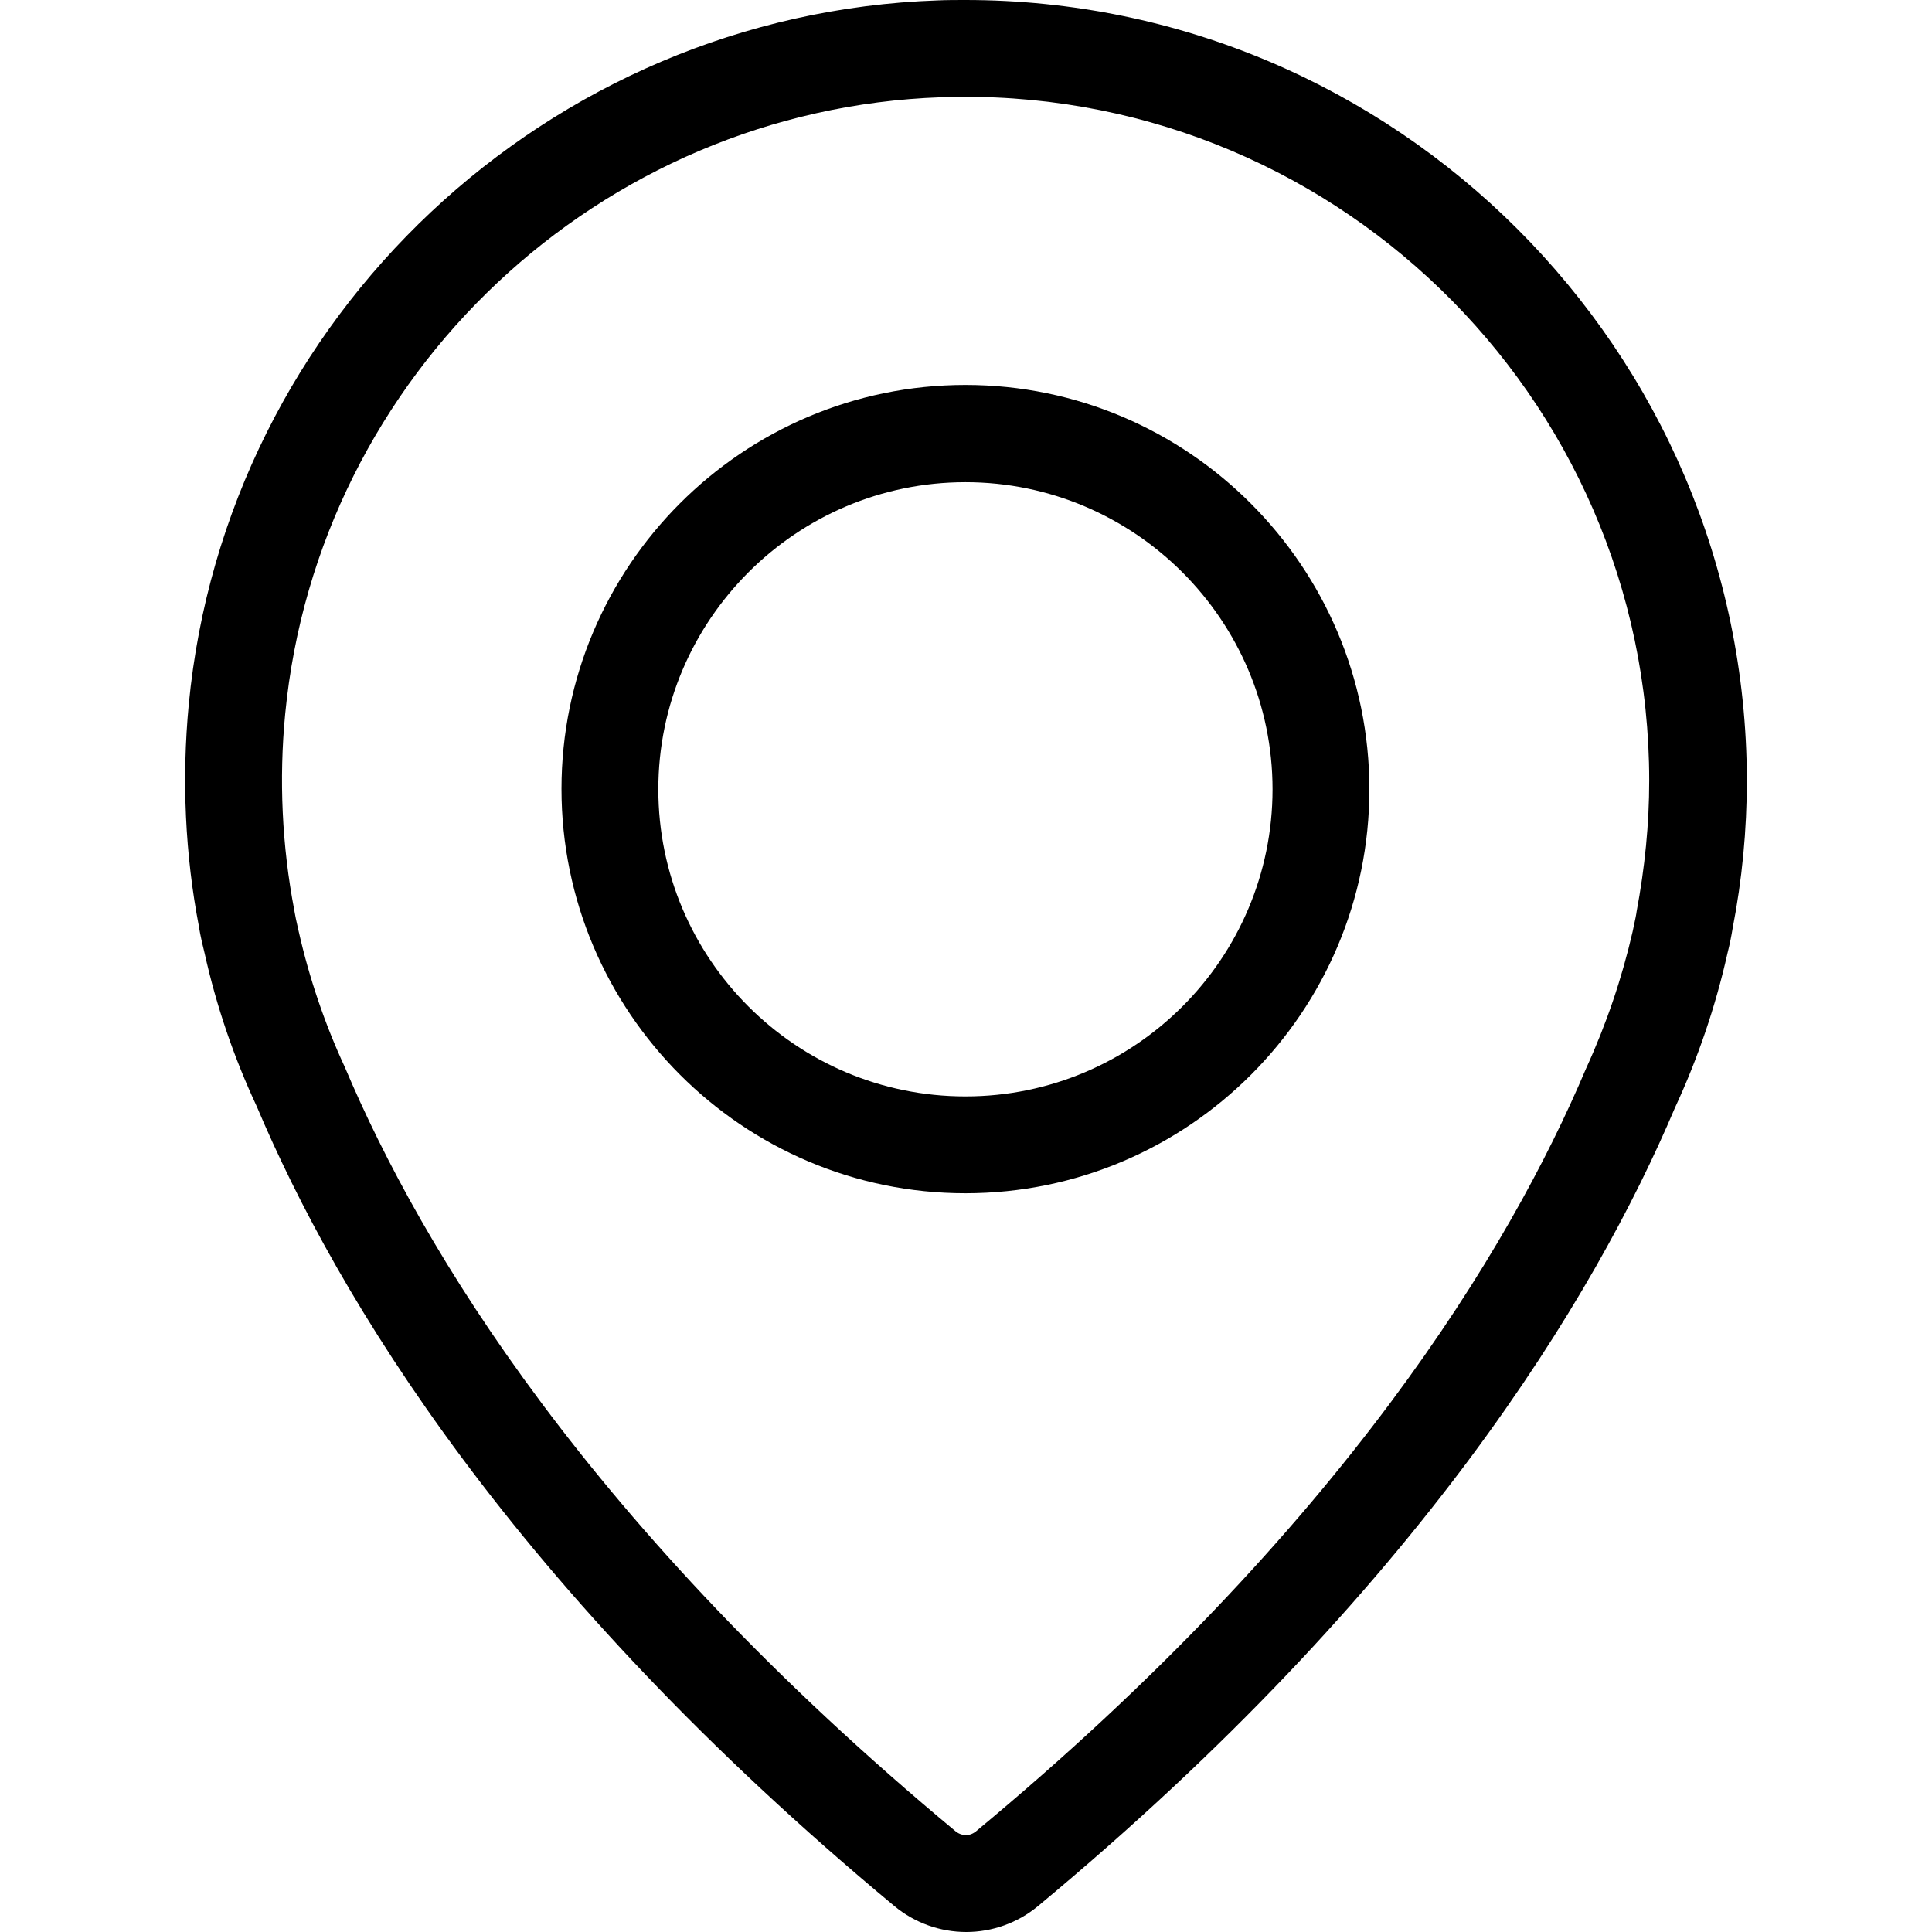 <svg width="24" height="24" viewBox="0 0 24 24" fill="none" xmlns="http://www.w3.org/2000/svg">
<g clip-path="url(#clip0_19_1446)">
<path d="M11.993 4.782C9.223 4.782 6.975 7.036 6.975 9.8C6.975 12.565 9.223 14.823 11.993 14.823C14.762 14.823 17.011 12.57 17.011 9.805C17.011 7.041 14.762 4.782 11.993 4.782ZM11.993 13.62C9.886 13.62 8.178 11.907 8.178 9.805C8.178 7.704 9.891 5.99 11.993 5.99C14.094 5.99 15.808 7.704 15.808 9.805C15.808 11.907 14.099 13.62 11.993 13.62Z" fill="black"/>
<path d="M11.993 0C11.88 0 11.762 0 11.649 0.005C6.808 0.172 2.806 3.933 2.345 8.75C2.256 9.682 2.3 10.62 2.472 11.514C2.472 11.514 2.487 11.627 2.541 11.838C2.688 12.501 2.909 13.144 3.189 13.743C4.186 16.105 6.371 19.743 11.114 23.681C11.364 23.887 11.678 24 12.003 24C12.327 24 12.641 23.887 12.891 23.681C17.629 19.748 19.814 16.105 20.806 13.763C21.091 13.149 21.312 12.501 21.459 11.843C21.489 11.725 21.508 11.627 21.523 11.534C21.641 10.93 21.7 10.311 21.7 9.692C21.69 4.35 17.34 0 11.993 0ZM20.33 11.327C20.33 11.337 20.315 11.421 20.281 11.573C20.148 12.152 19.957 12.717 19.701 13.277C18.754 15.515 16.672 18.977 12.12 22.753C12.076 22.787 12.032 22.797 11.998 22.797C11.968 22.797 11.919 22.787 11.875 22.753C7.323 18.972 5.237 15.511 4.284 13.257C4.034 12.717 3.842 12.152 3.71 11.568C3.68 11.44 3.665 11.362 3.661 11.337C3.661 11.327 3.656 11.318 3.656 11.308C3.503 10.507 3.464 9.682 3.543 8.867C3.95 4.65 7.451 1.355 11.693 1.208C16.51 1.041 20.487 4.91 20.487 9.697C20.487 10.237 20.433 10.777 20.33 11.327Z" fill="black"/>
</g>
<defs>
<clipPath id="clip0_19_1446">
<rect width="24" height="24" fill="white"/>
</clipPath>
</defs>
</svg>
